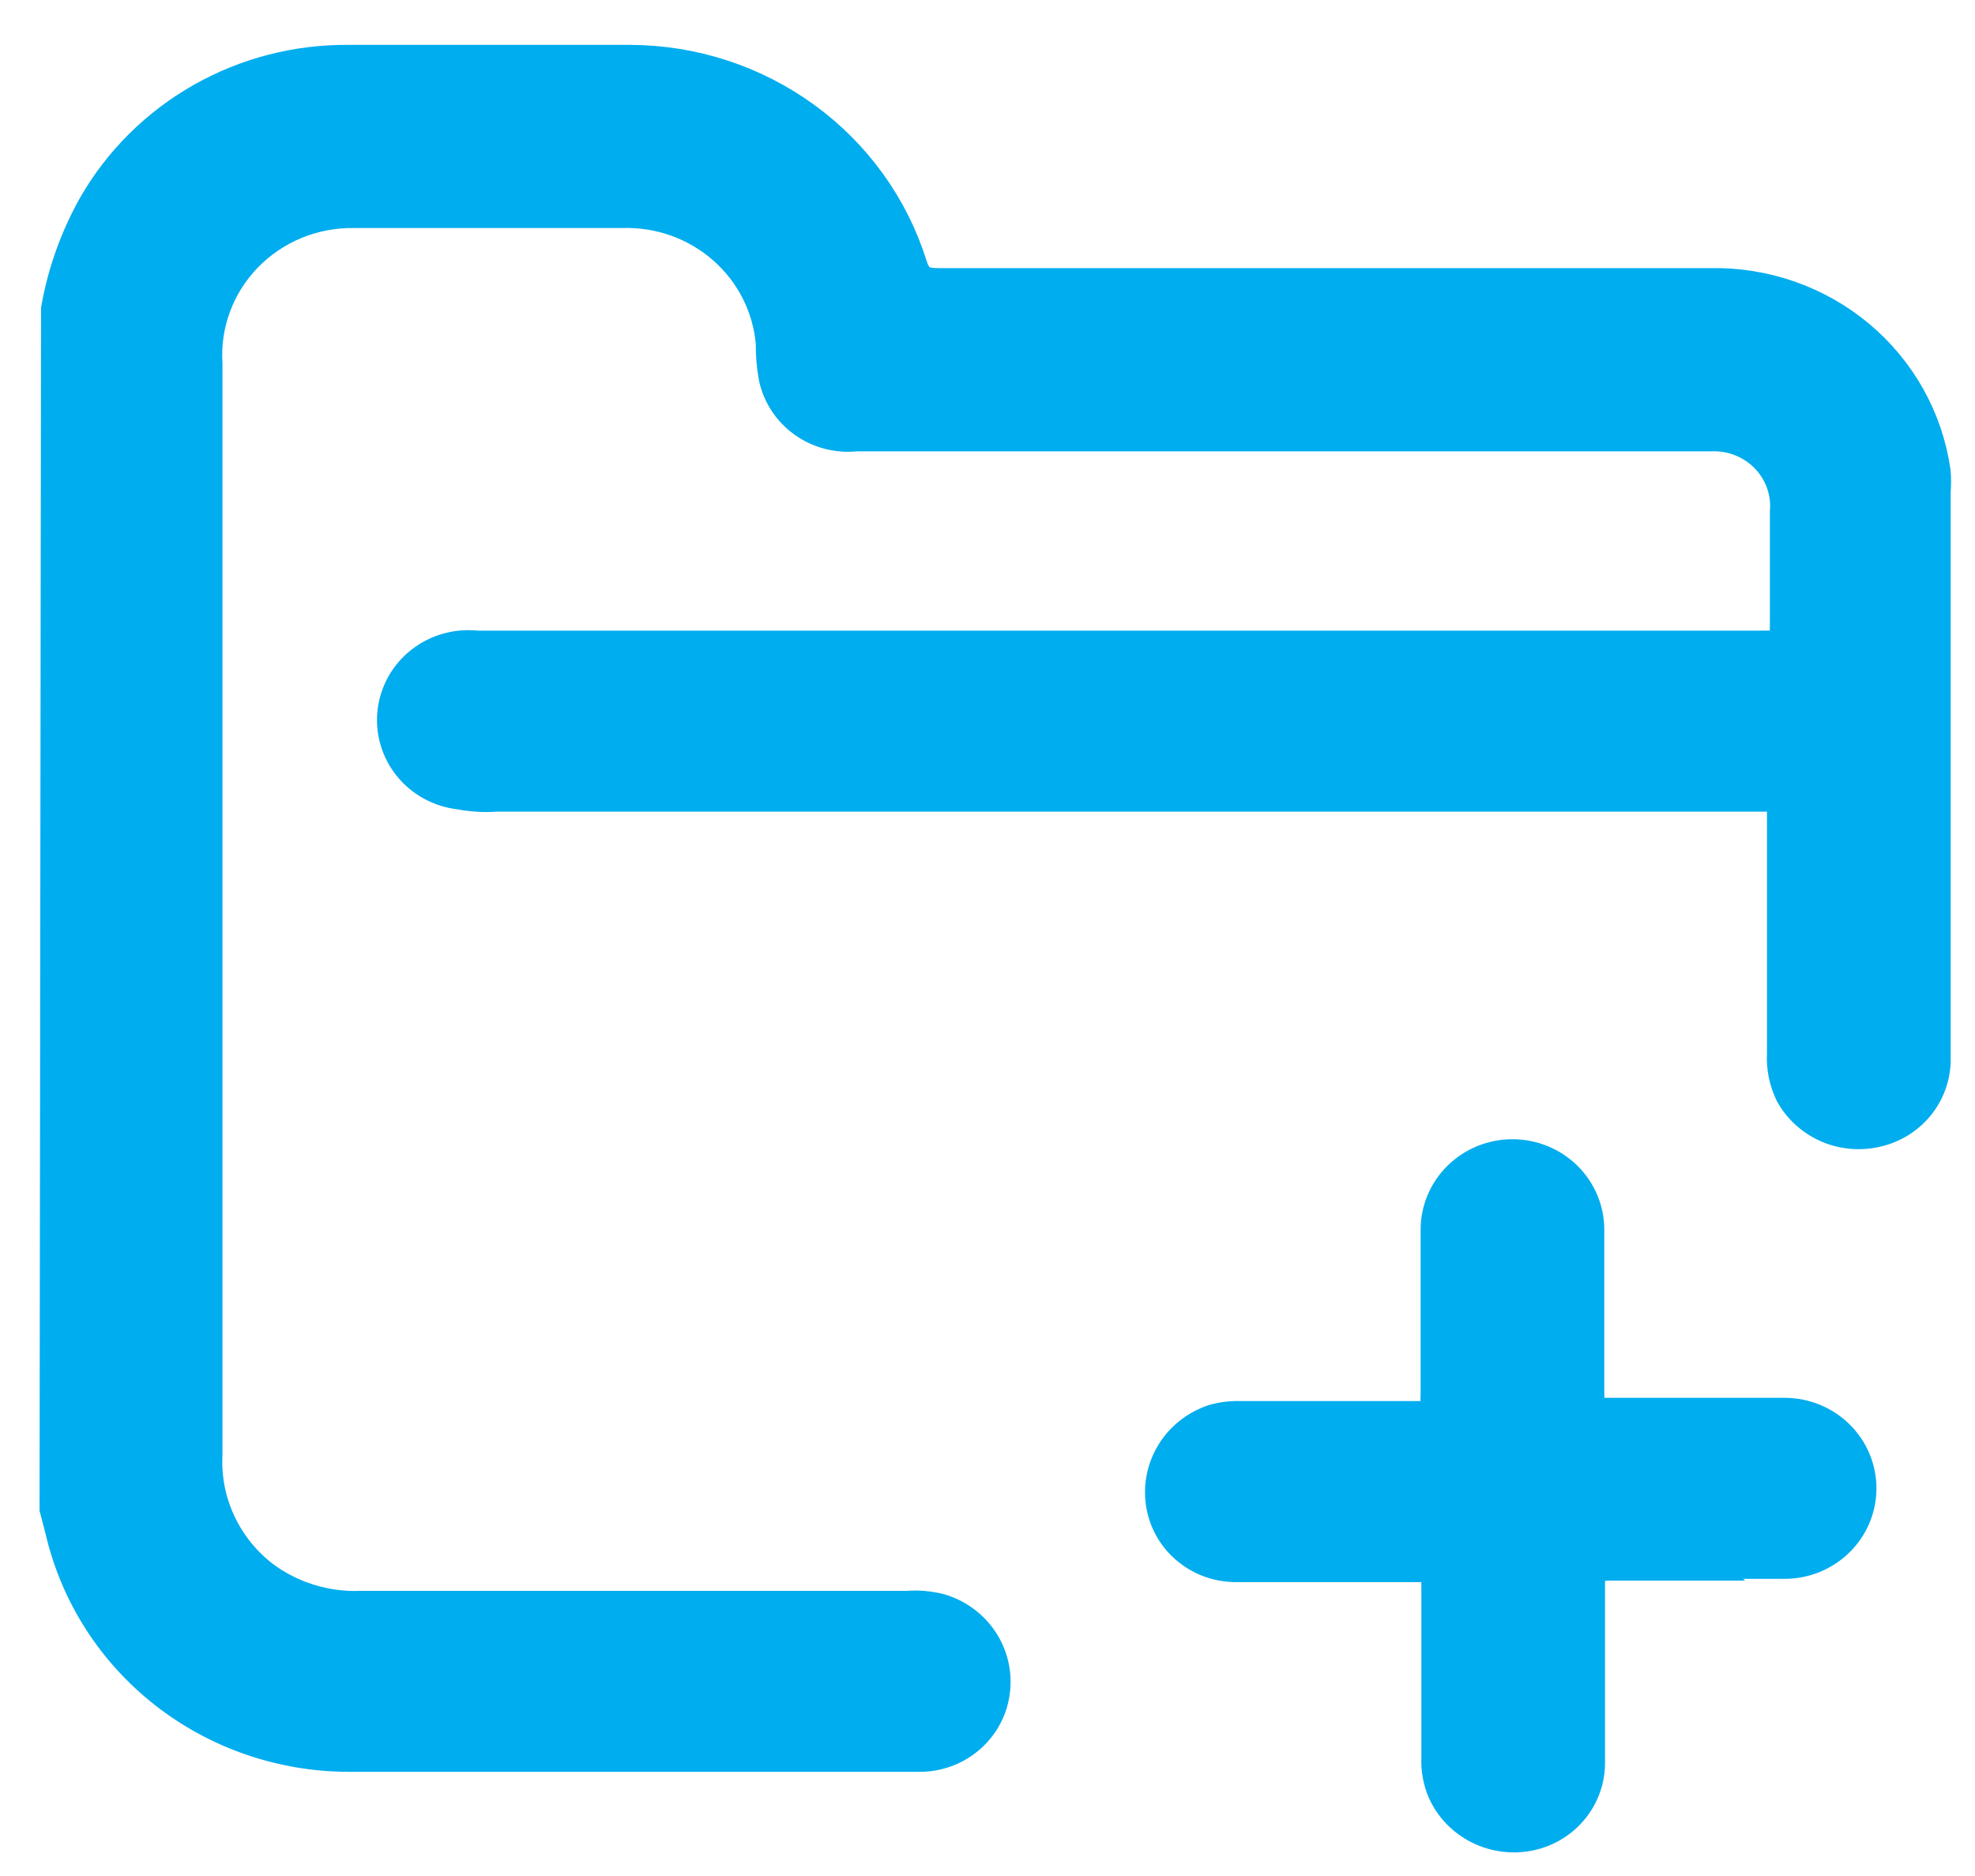 <svg width="40" height="38" viewBox="0 0 40 38" fill="none" xmlns="http://www.w3.org/2000/svg">
    <path d="M1.181 6.264C1.309 5.534 1.561 4.83 1.924 4.181C2.437 3.284 3.187 2.54 4.094 2.025C5.001 1.511 6.032 1.246 7.08 1.259C8.977 1.259 10.866 1.259 12.763 1.259C14.033 1.263 15.268 1.666 16.288 2.409C17.308 3.151 18.059 4.195 18.432 5.387C18.536 5.716 18.692 5.781 19.012 5.781C24.219 5.781 29.427 5.781 34.634 5.781C35.728 5.757 36.794 6.128 37.628 6.824C38.462 7.521 39.006 8.494 39.157 9.559C39.168 9.692 39.168 9.827 39.157 9.961V21.417C39.167 21.75 39.061 22.076 38.857 22.342C38.653 22.607 38.362 22.797 38.034 22.878C37.703 22.963 37.353 22.938 37.039 22.806C36.725 22.673 36.465 22.442 36.3 22.147C36.177 21.895 36.12 21.616 36.137 21.336V16.565C36.137 16.09 36.137 16.09 35.638 16.09H10.055C9.807 16.109 9.556 16.094 9.311 16.047C8.917 16.002 8.556 15.805 8.31 15.5C8.063 15.194 7.949 14.805 7.995 14.417C8.04 14.03 8.24 13.676 8.552 13.433C8.863 13.191 9.259 13.08 9.654 13.124H35.638C36.196 13.124 36.196 13.124 36.196 12.562C36.196 12.32 36.196 10.618 36.196 10.37C36.213 10.164 36.186 9.958 36.116 9.764C36.045 9.57 35.935 9.392 35.79 9.243C35.645 9.094 35.47 8.977 35.276 8.899C35.082 8.821 34.873 8.785 34.664 8.792C34.515 8.792 34.366 8.792 34.217 8.792H17.338C16.971 8.832 16.602 8.737 16.302 8.525C16.002 8.313 15.794 7.999 15.716 7.644C15.674 7.415 15.654 7.183 15.657 6.95C15.594 6.202 15.241 5.507 14.671 5.008C14.1 4.508 13.356 4.244 12.592 4.269C10.792 4.269 8.984 4.269 7.176 4.269C6.766 4.262 6.358 4.339 5.979 4.494C5.6 4.65 5.258 4.881 4.974 5.172C4.691 5.464 4.471 5.81 4.331 6.189C4.19 6.568 4.13 6.971 4.156 7.374C4.156 12.084 4.156 16.799 4.156 21.519C4.156 24.164 4.156 26.816 4.156 29.461C4.131 29.937 4.223 30.411 4.424 30.845C4.624 31.278 4.928 31.658 5.309 31.953C5.884 32.384 6.595 32.603 7.318 32.574H18.372C18.595 32.556 18.819 32.576 19.034 32.632C19.388 32.737 19.691 32.965 19.886 33.272C20.082 33.58 20.157 33.947 20.098 34.305C20.043 34.652 19.862 34.968 19.588 35.195C19.315 35.422 18.968 35.544 18.61 35.54H7.08C5.727 35.542 4.413 35.092 3.356 34.264C2.298 33.435 1.56 32.277 1.262 30.981L1.151 30.557L1.181 6.264Z"
          fill="#00ADEE" stroke="#00ADEE" stroke-width="0.7" stroke-miterlimit="10"/>
    <path d="M34.366 31.667C33.779 31.667 33.183 31.667 32.588 31.667C32.231 31.667 32.149 31.777 32.157 32.106C32.157 33.297 32.157 34.487 32.157 35.678C32.164 36.019 32.05 36.352 31.834 36.619C31.618 36.886 31.314 37.07 30.974 37.14C30.632 37.21 30.276 37.163 29.965 37.008C29.654 36.853 29.406 36.597 29.263 36.285C29.17 36.071 29.126 35.838 29.137 35.605C29.137 34.48 29.137 33.348 29.137 32.223C29.137 31.697 29.137 31.697 28.579 31.697H25.052C24.7 31.702 24.357 31.585 24.085 31.365C23.812 31.146 23.628 30.839 23.565 30.498C23.499 30.142 23.565 29.774 23.752 29.461C23.939 29.149 24.235 28.913 24.584 28.796C24.762 28.745 24.948 28.723 25.134 28.73H28.616C29.114 28.73 29.114 28.73 29.122 28.226C29.122 27.116 29.122 26.034 29.122 24.909C29.122 24.516 29.281 24.138 29.564 23.86C29.847 23.582 30.231 23.426 30.632 23.426C31.032 23.426 31.416 23.582 31.7 23.86C31.983 24.138 32.142 24.516 32.142 24.909V28.138C32.142 28.664 32.142 28.664 32.692 28.664H36.144C36.545 28.664 36.929 28.821 37.212 29.099C37.495 29.377 37.654 29.754 37.654 30.148C37.654 30.541 37.495 30.918 37.212 31.196C36.929 31.474 36.545 31.631 36.144 31.631C35.534 31.631 34.932 31.631 34.322 31.631L34.366 31.667Z"
          fill="#00ADEE" stroke="#00ADEE" stroke-width="0.7" stroke-miterlimit="10"/>
</svg>
